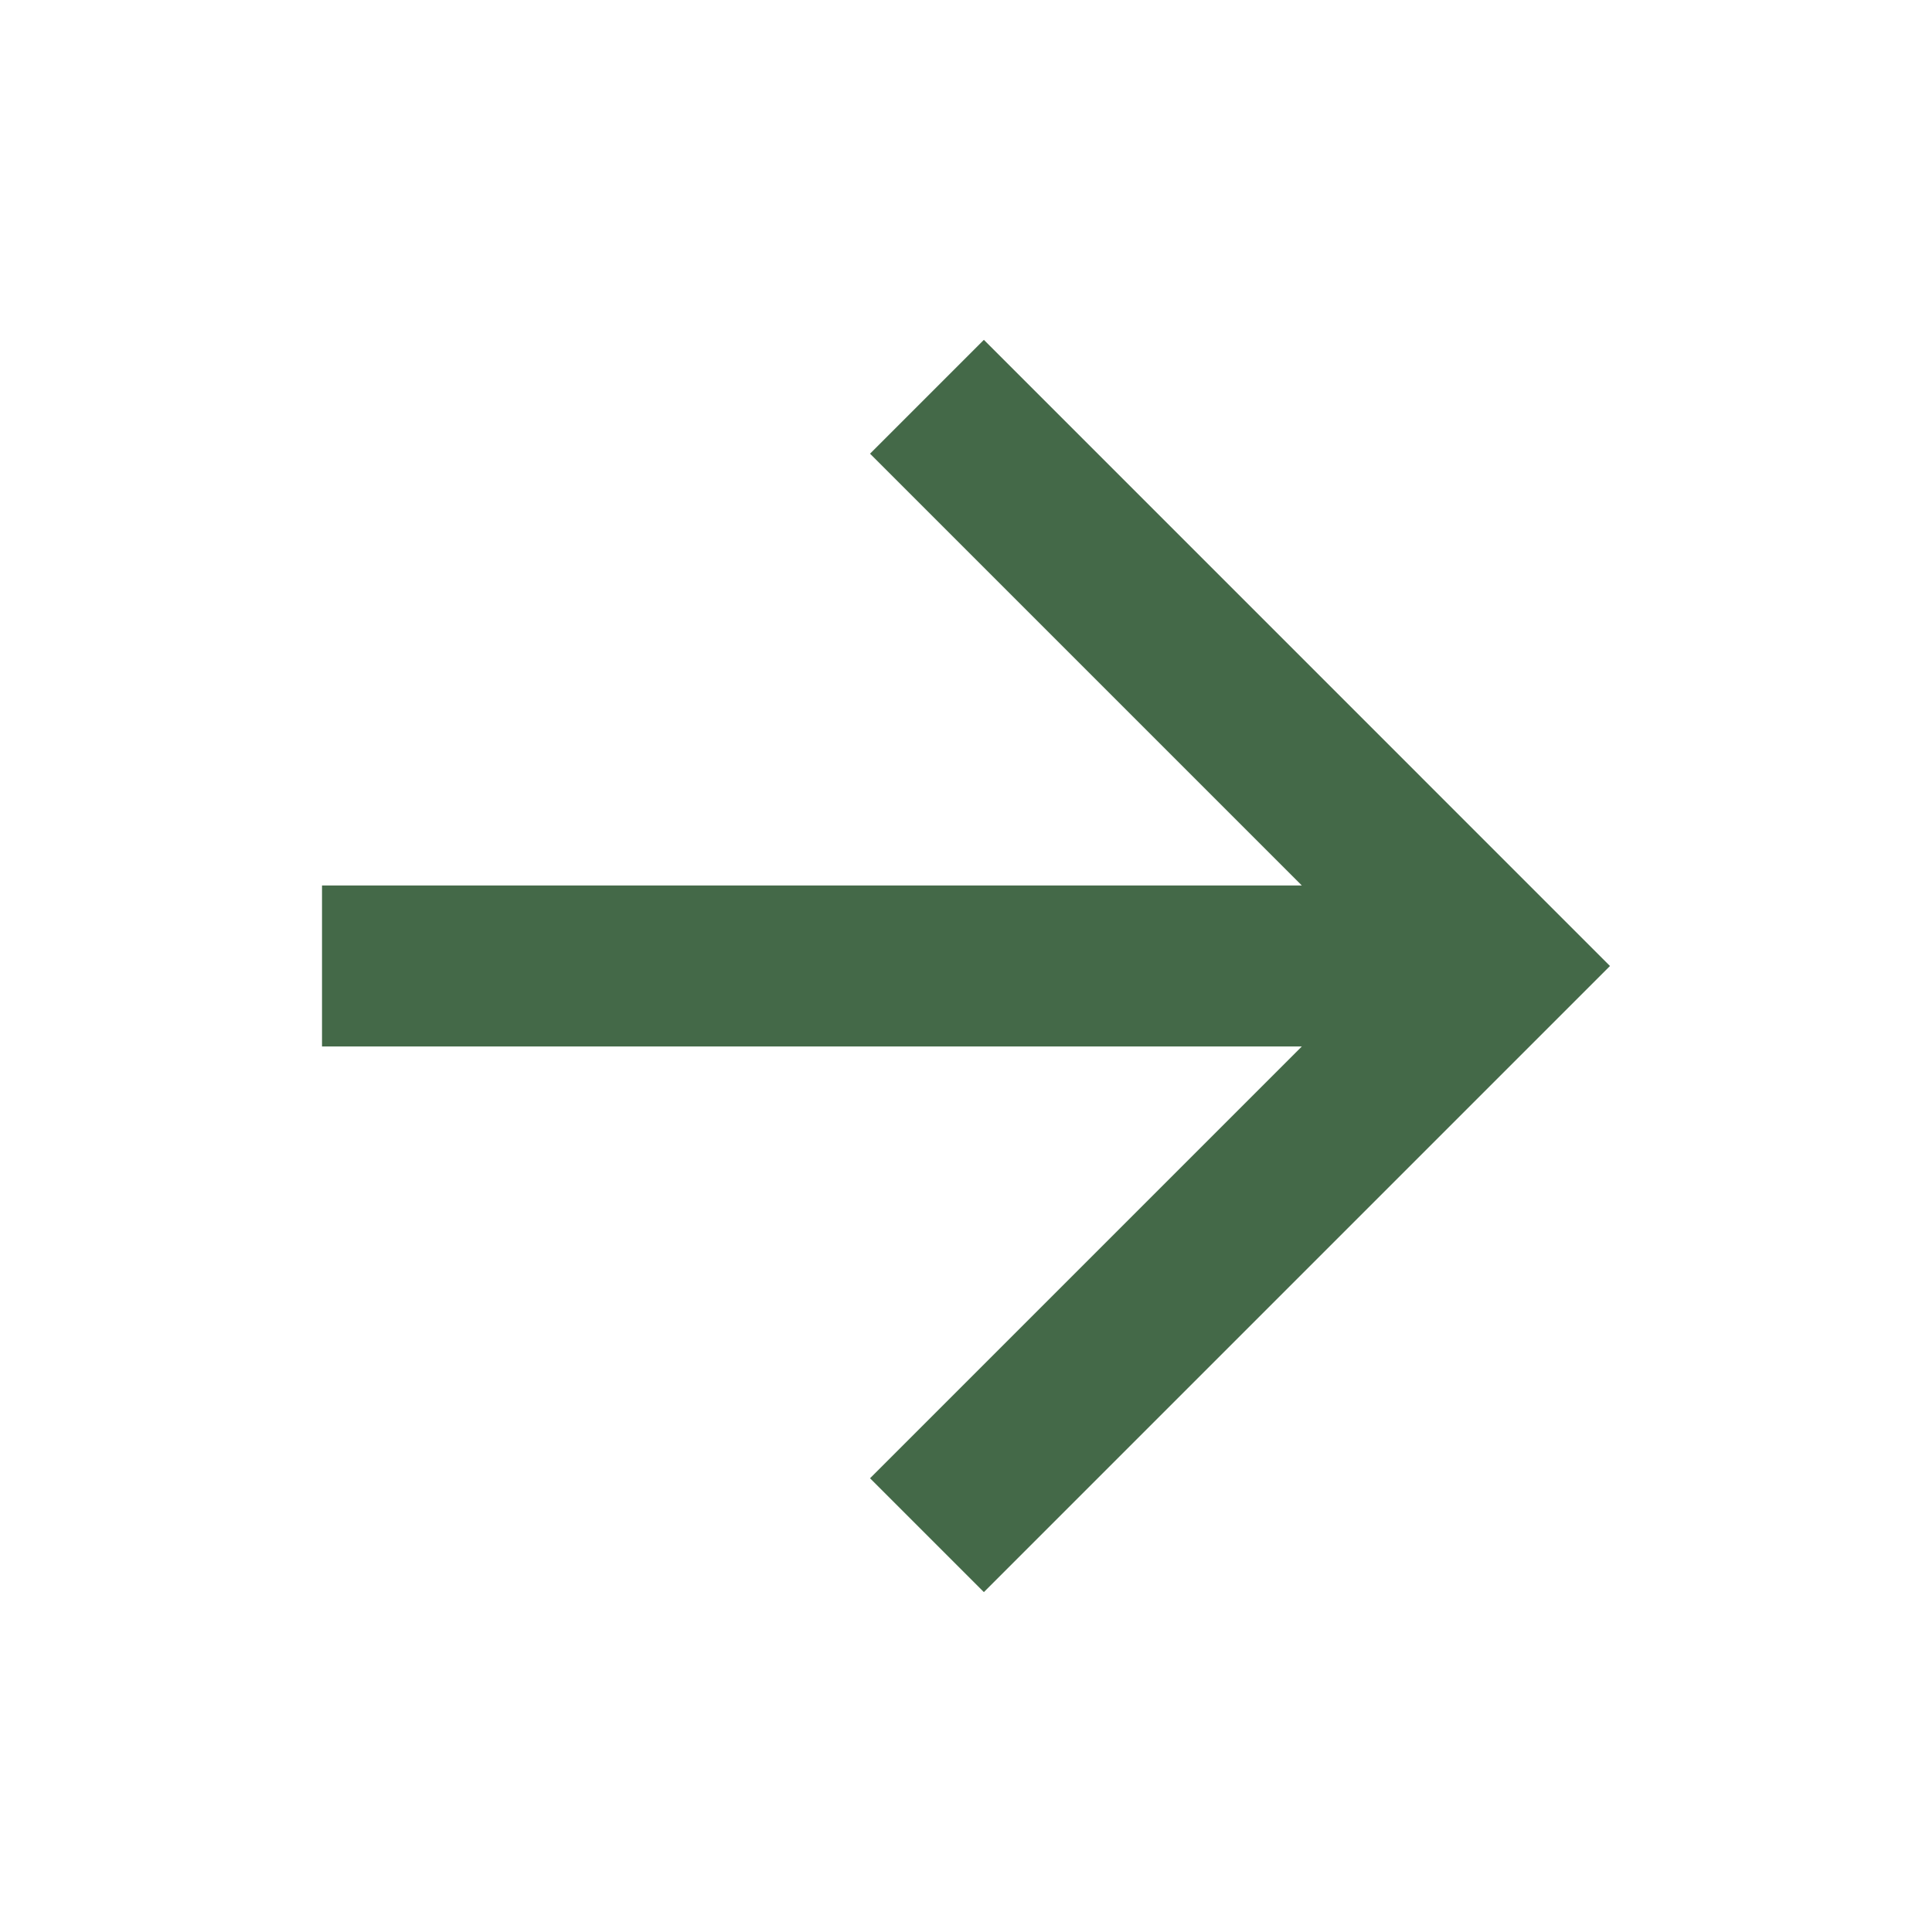 <svg width="40" height="40" viewBox="0 0 40 40" fill="none" xmlns="http://www.w3.org/2000/svg">
<path d="M26.953 18.333L18.013 9.393L20.37 7.036L33.333 20L20.37 32.963L18.013 30.606L26.953 21.666H6.667V18.333H26.953Z" fill="#446948"/>
</svg>
